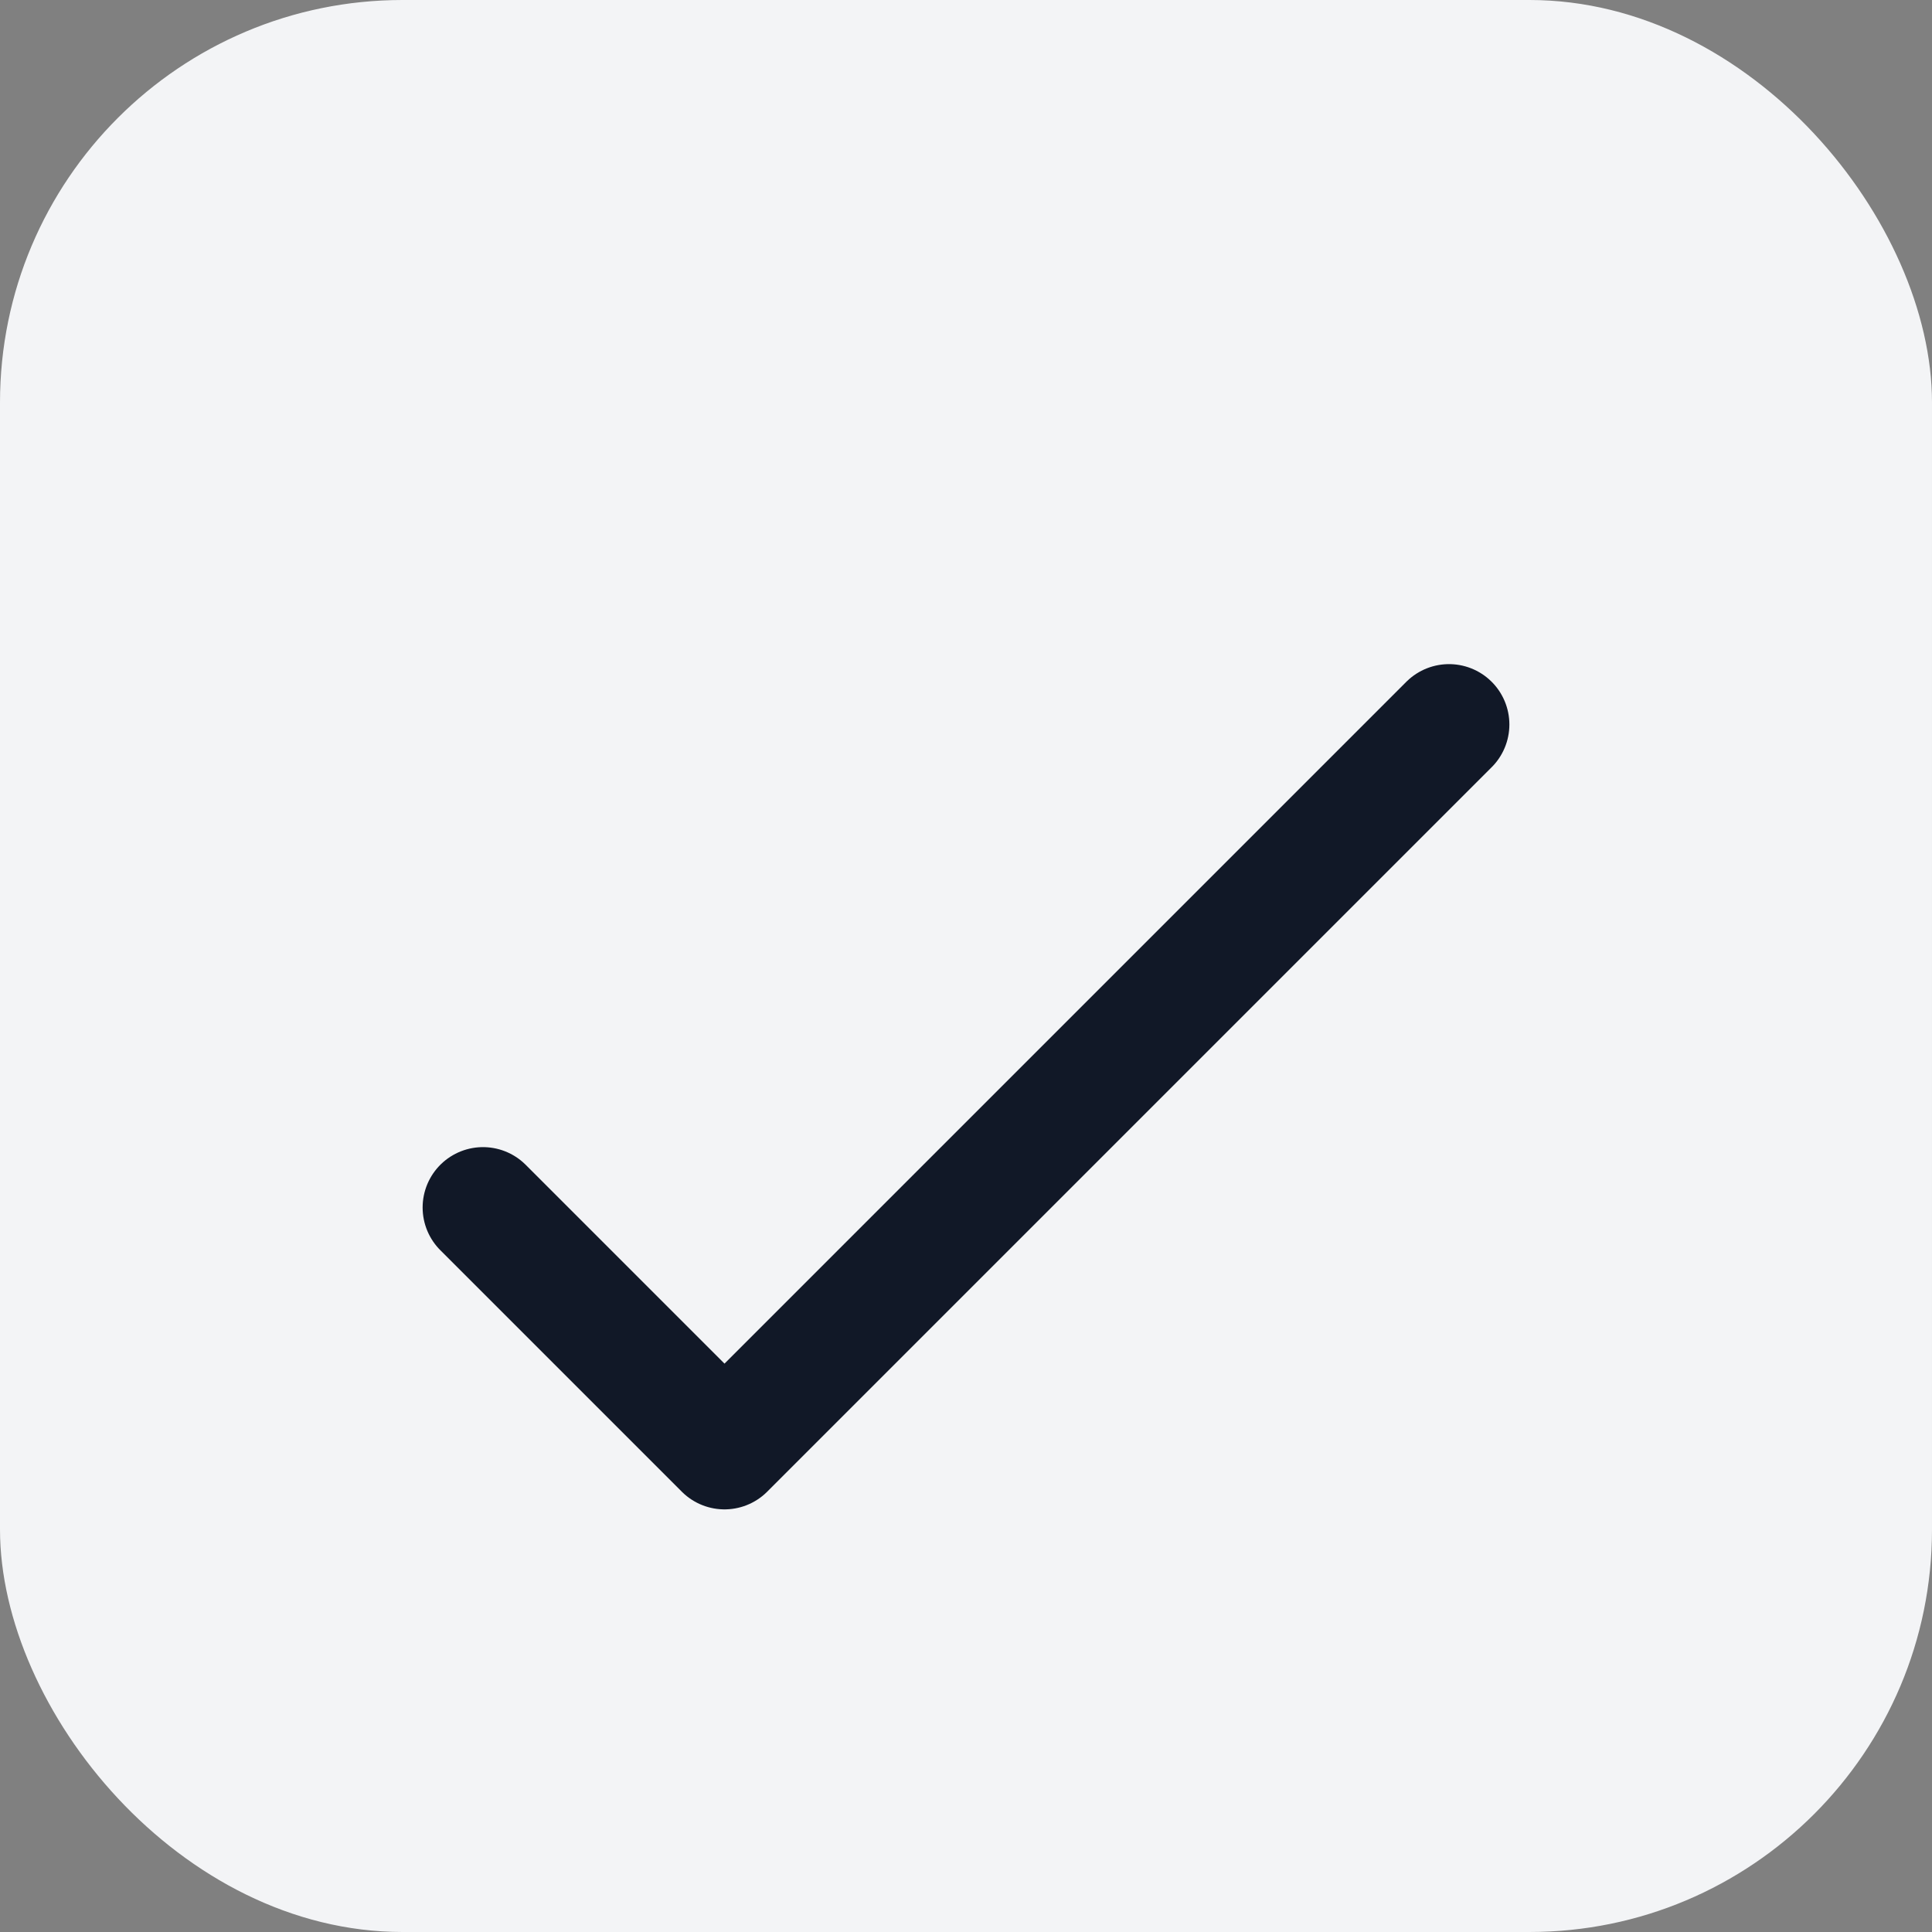 <svg xmlns="http://www.w3.org/2000/svg" viewBox="0 0 48 48" fill="none">
  <rect x="0" y="0" width="48" height="48" fill="#808080" stroke="none"/>
  <rect width="48" height="48" rx="10" fill="#f3f4f6"/>
  <path d="M12 30l6 6 18-18" stroke="#111827" stroke-width="3" stroke-linecap="round" stroke-linejoin="round"/>
</svg>

